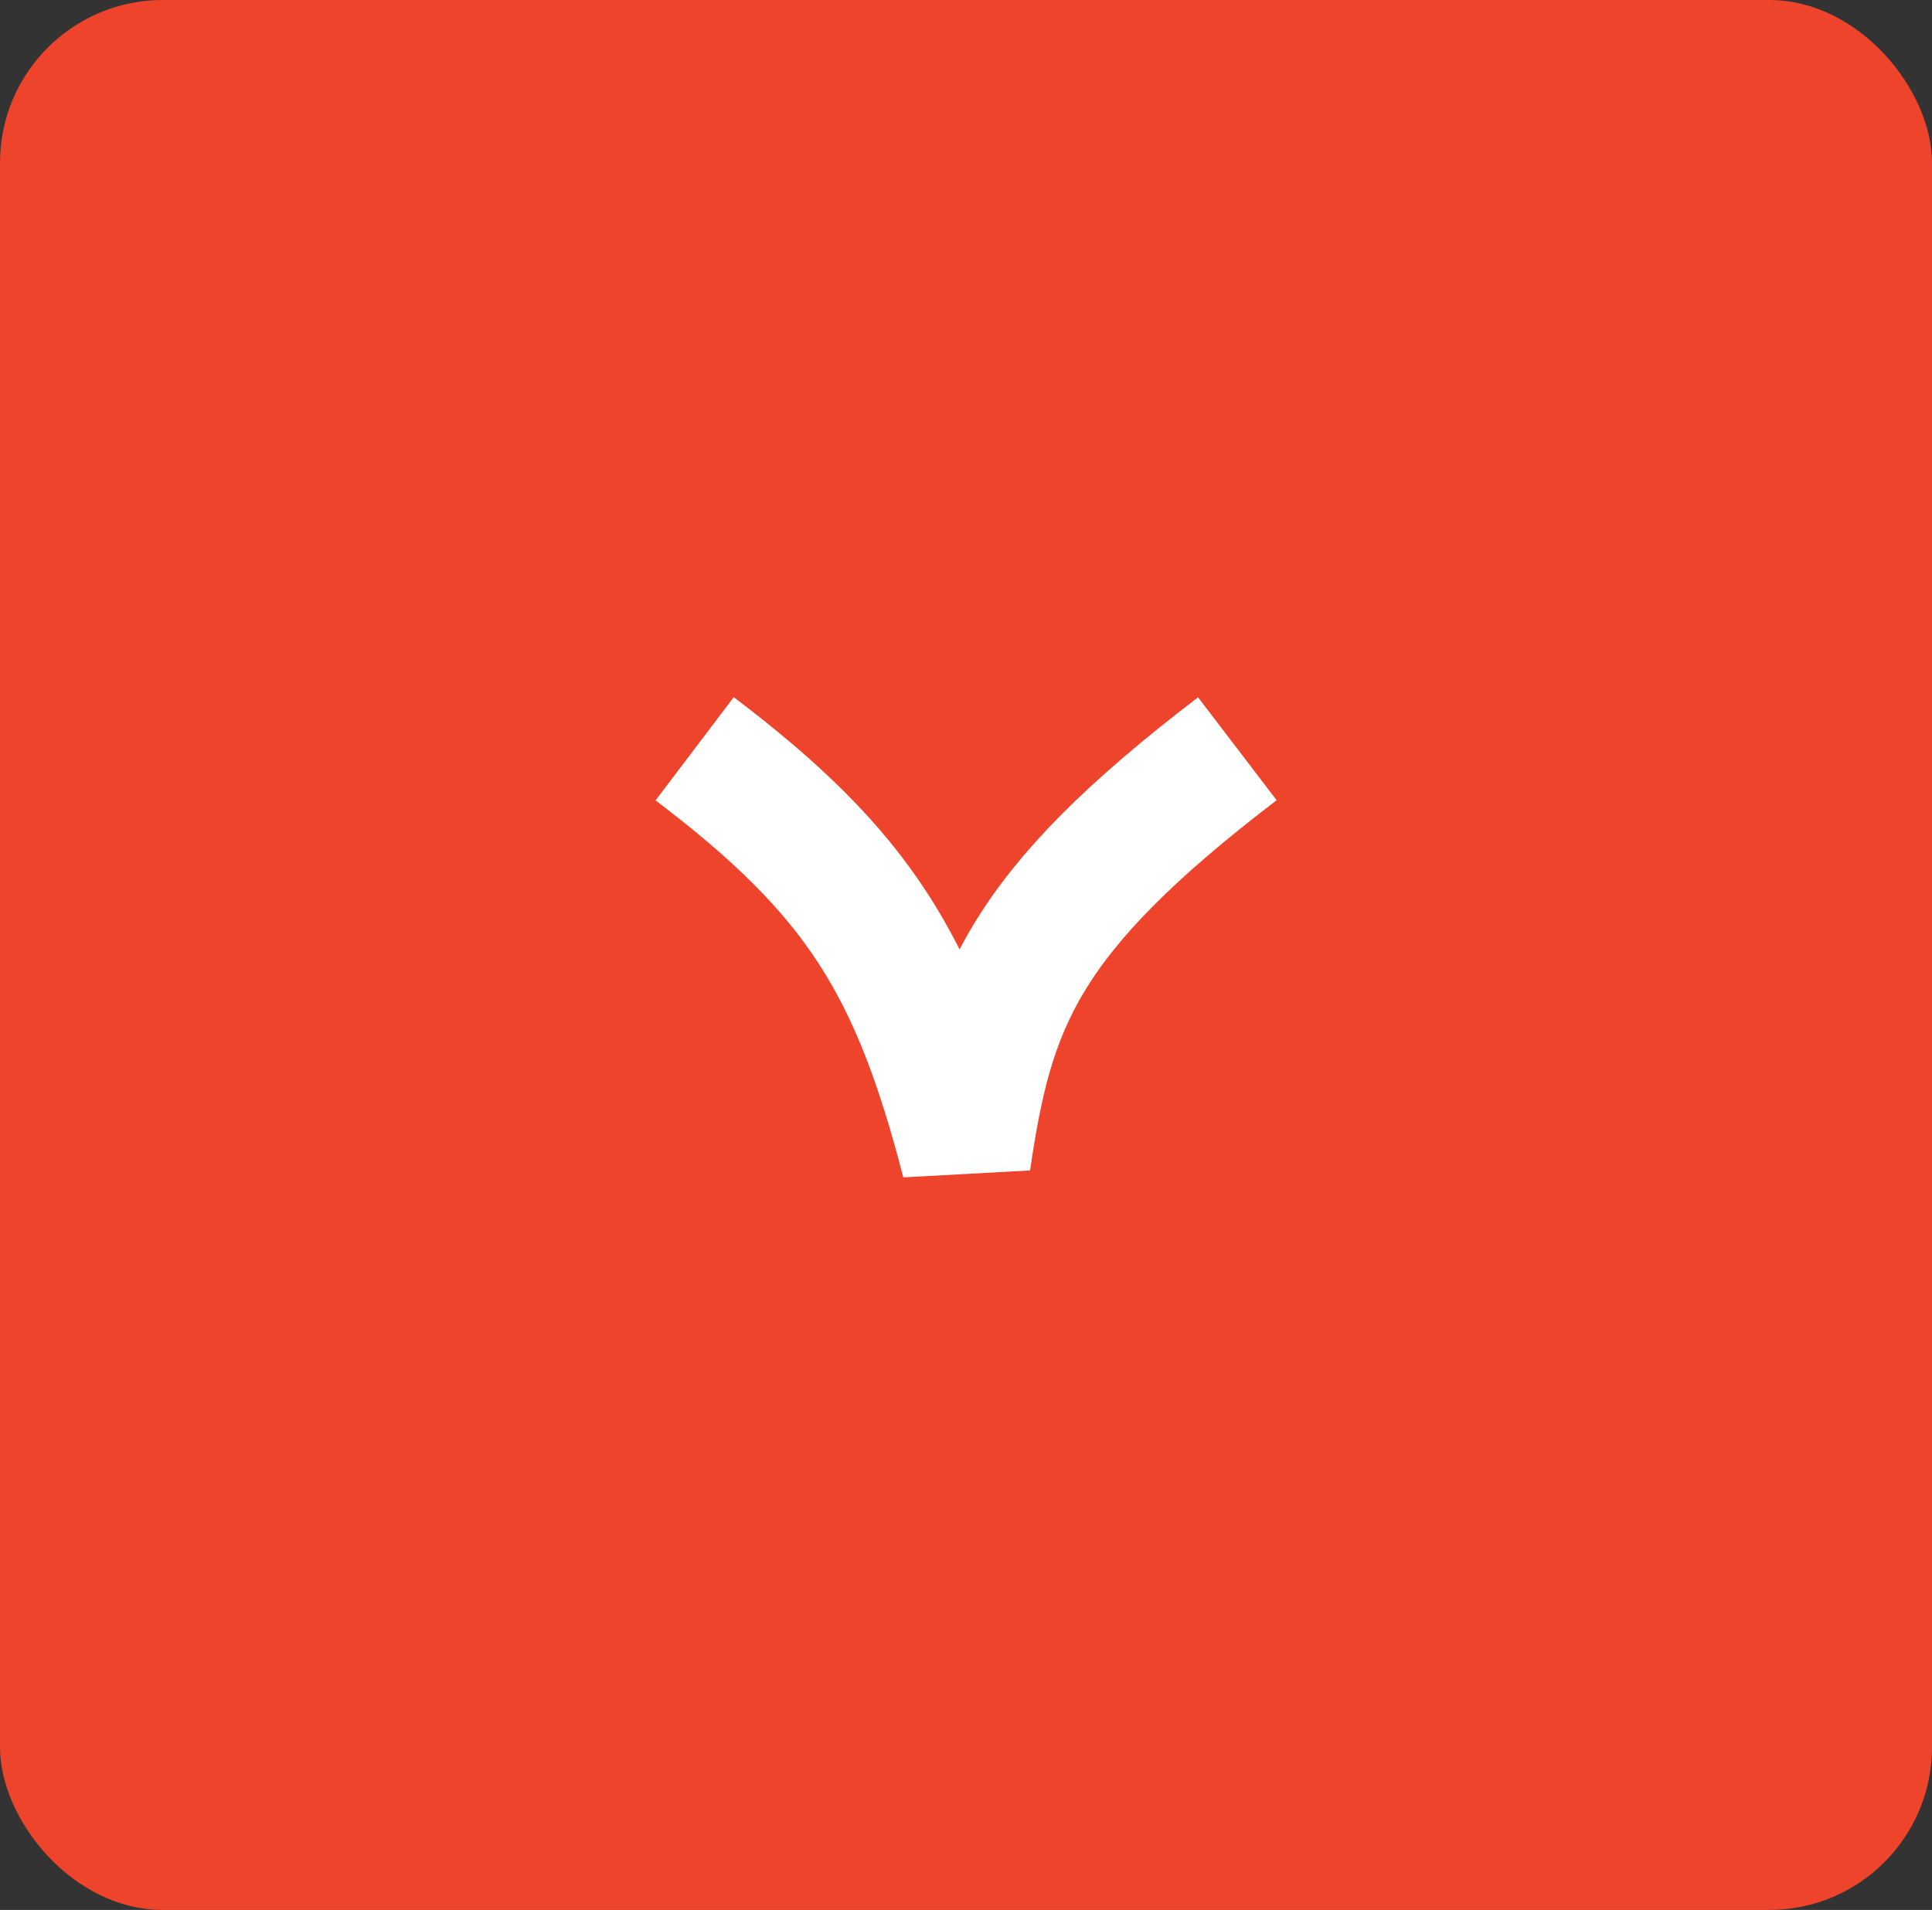 <?xml version="1.0" encoding="UTF-8"?> <svg xmlns="http://www.w3.org/2000/svg" width="178" height="176" viewBox="0 0 178 176" fill="none"><rect x="0" y="0" width="178" height="176" fill="#333333" stroke="none"/> <rect width="178" height="176" rx="15" fill="#EE442B"></rect> <path d="M64 69C79.119 80.455 84.328 88.943 89 107C91.117 92.407 94.129 84.168 114 69" stroke="white" stroke-width="11.933"></path> </svg> 